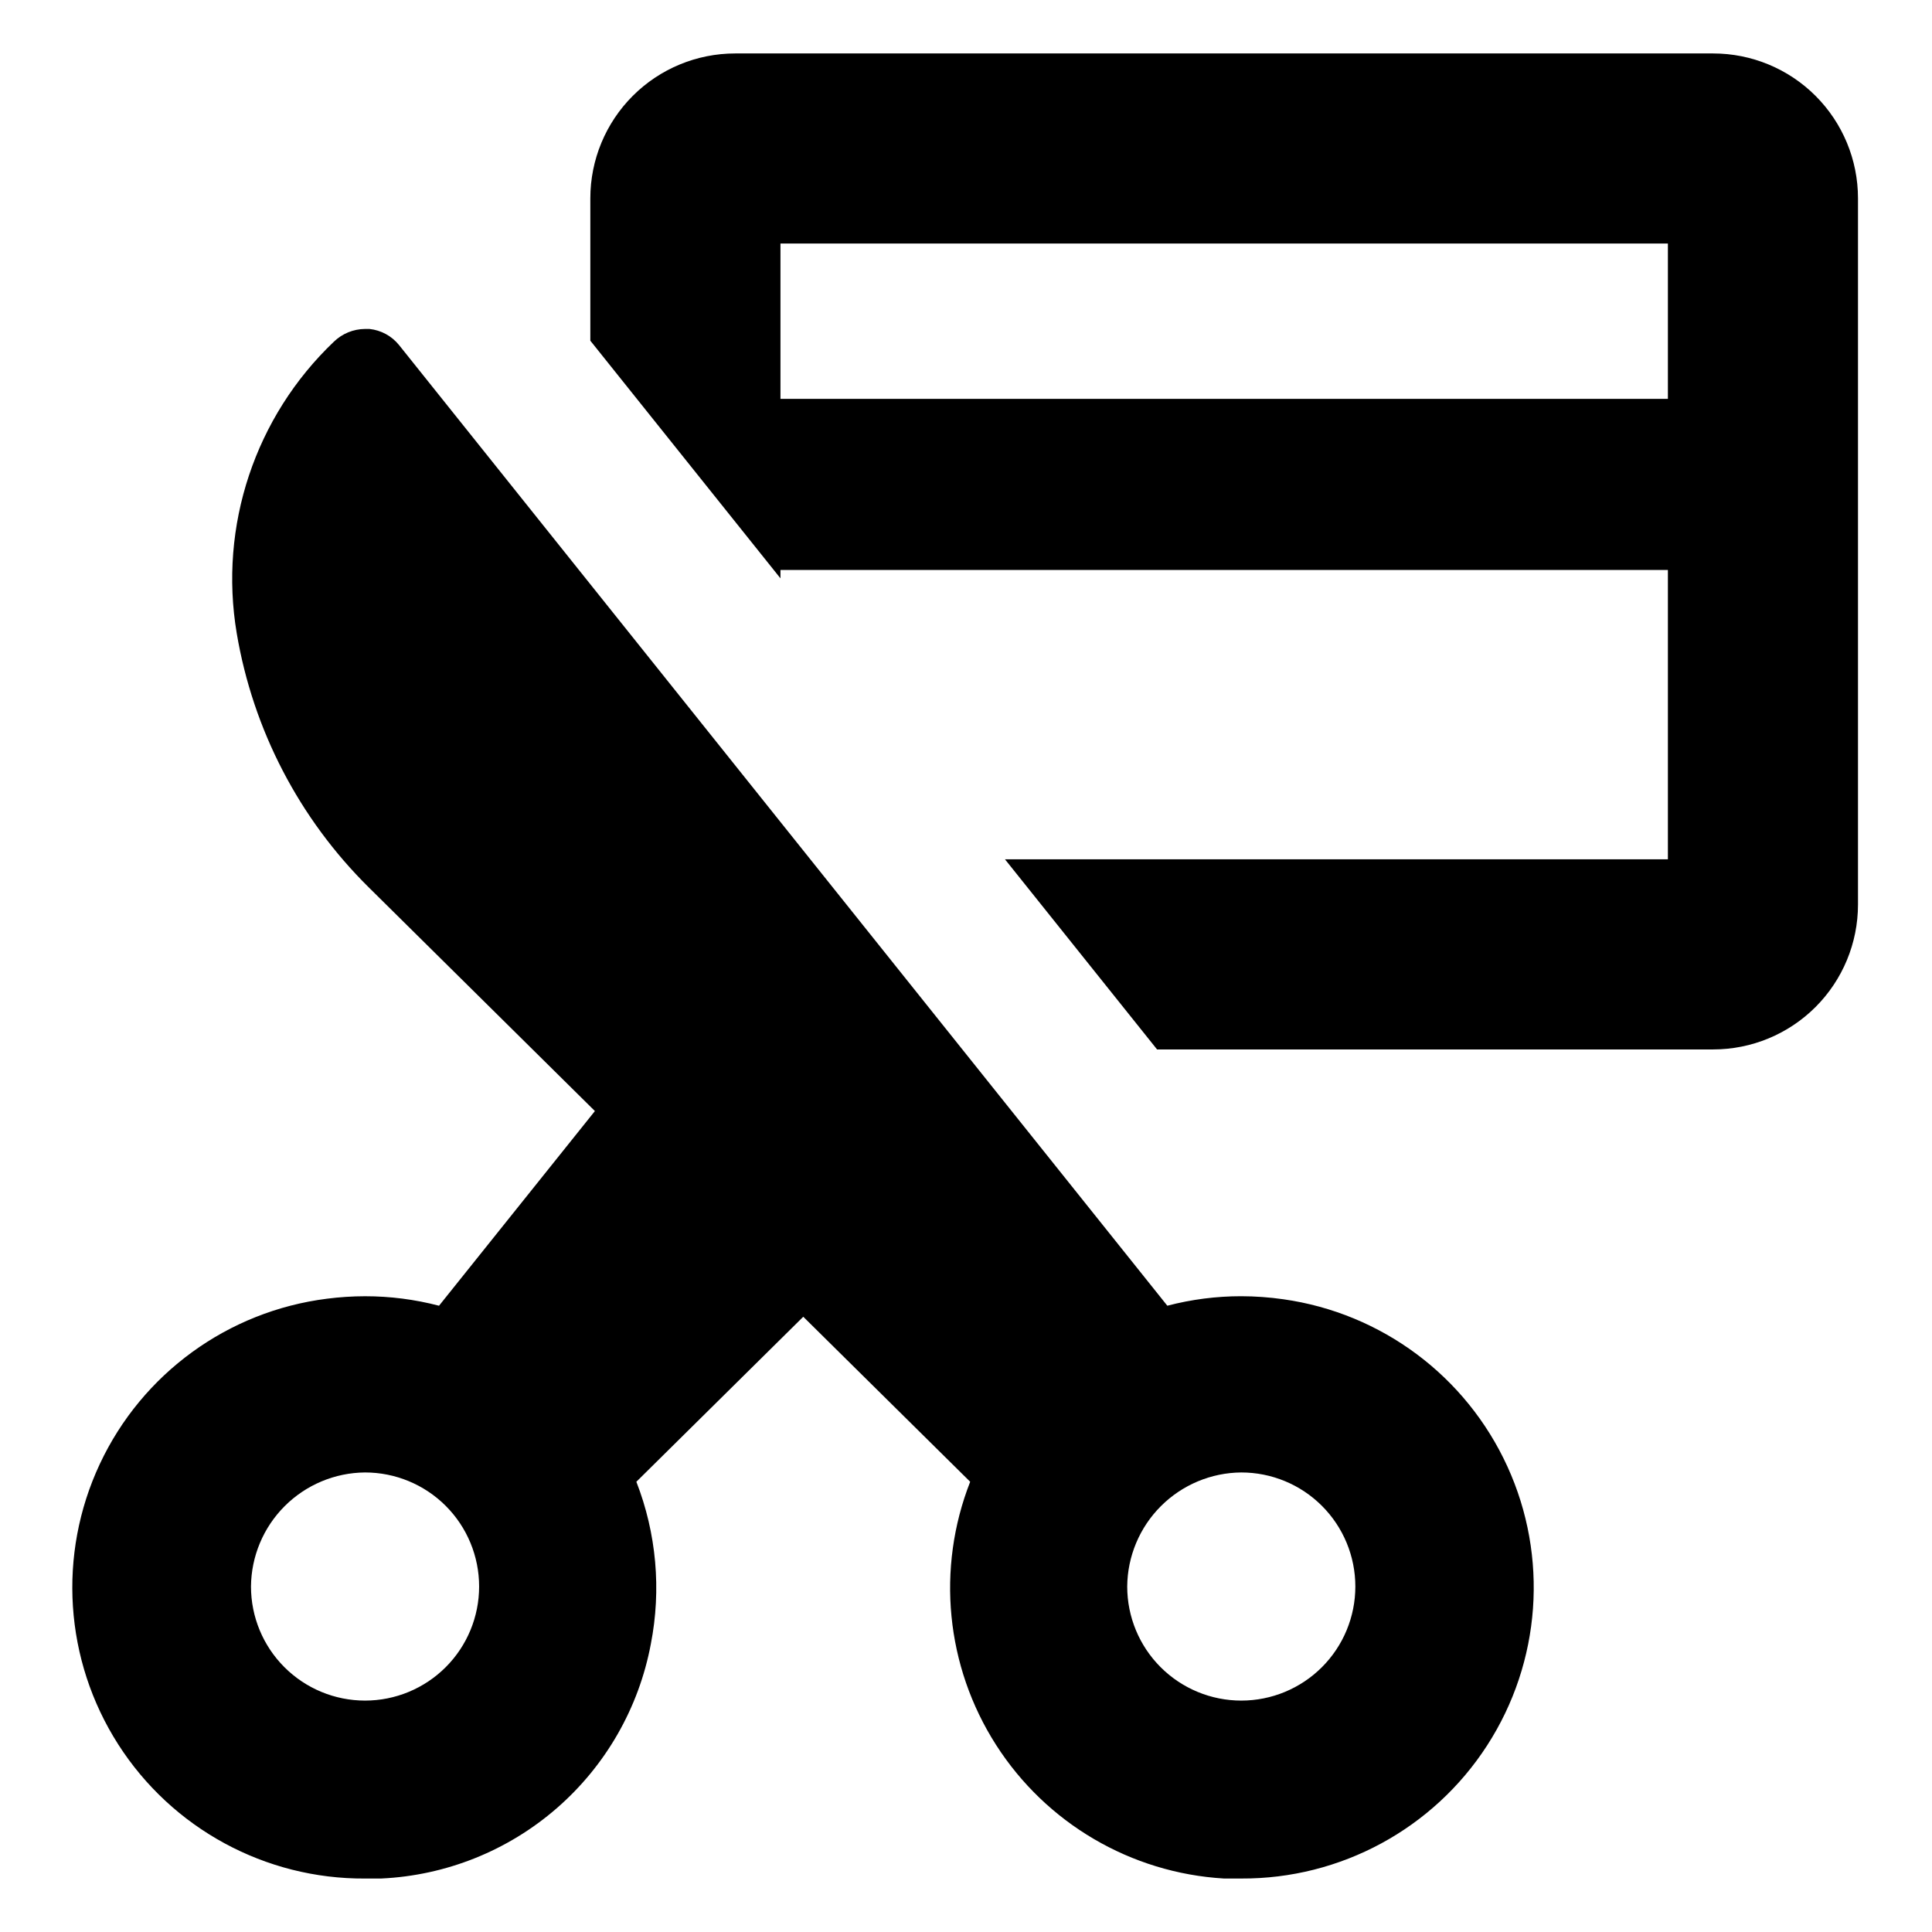 <?xml version="1.0" encoding="UTF-8"?>
<!-- Uploaded to: SVG Find, www.svgrepo.com, Generator: SVG Find Mixer Tools -->
<svg fill="#000000" width="800px" height="800px" version="1.1" viewBox="144 144 512 512" xmlns="http://www.w3.org/2000/svg">
 <path d="m350.83 295.05h235.18v76.68h-175.68l40.305 50.383h147.36c10.18 0 19.945-4.047 27.145-11.246 7.199-7.199 11.246-16.965 11.246-27.145v-187.17c0-10.18-4.047-19.945-11.246-27.145-7.199-7.199-16.965-11.242-27.145-11.242h-259.16c-10.18 0-19.945 4.043-27.145 11.242-7.199 7.199-11.246 16.965-11.246 27.145v37.734l50.383 62.977zm0-86.504h235.18v41.16h-235.18zm-110.08 433.28h4.281c17.164-0.797 33.559-7.363 46.523-18.637 12.965-11.273 21.746-26.598 24.918-43.484 2.824-14.414 1.496-29.336-3.832-43.023l44.234-43.73 44.234 43.73c-9.008 22.988-6.469 48.906 6.84 69.707 13.305 20.805 35.77 33.977 60.422 35.438h4.586-0.004c26.32 0.125 50.887-13.176 65.164-35.285 14.281-22.109 16.301-49.973 5.359-73.91-10.938-23.938-33.328-40.645-59.387-44.316-3.691-0.527-7.41-0.797-11.137-0.805-6.613-0.004-13.199 0.844-19.598 2.516l-203.59-254.57c-1.945-2.418-4.773-3.957-7.859-4.281h-1.211 0.004c-3.07 0.031-6.008 1.242-8.215 3.375-20.887 19.887-30.531 48.848-25.742 77.285 4.312 25.547 16.543 49.09 34.965 67.309l59.953 59.297-41.312 51.59c-6.398-1.676-12.984-2.519-19.598-2.516-3.371 0.004-6.738 0.223-10.078 0.652-26.258 3.305-48.988 19.836-60.215 43.801-11.23 23.965-9.391 52.012 4.871 74.301 14.262 22.293 38.957 35.715 65.422 35.562zm232.2-107.61c8.02 0 15.707 3.184 21.375 8.852 5.668 5.668 8.855 13.359 8.855 21.375 0 8.02-3.188 15.707-8.855 21.375-5.668 5.668-13.355 8.855-21.375 8.855-8.016 0-15.703-3.188-21.375-8.855-5.668-5.668-8.852-13.355-8.852-21.375 0.066-7.996 3.269-15.648 8.926-21.301 5.656-5.656 13.305-8.863 21.301-8.926zm-232.21 0h0.004c8.016 0 15.703 3.184 21.375 8.852 5.668 5.668 8.852 13.359 8.852 21.375 0 8.02-3.184 15.707-8.852 21.375-5.672 5.668-13.359 8.855-21.375 8.855-8.02 0-15.707-3.188-21.375-8.855-5.672-5.668-8.855-13.355-8.855-21.375 0.066-7.996 3.273-15.648 8.926-21.301 5.656-5.656 13.305-8.863 21.305-8.926z"/>
</svg>